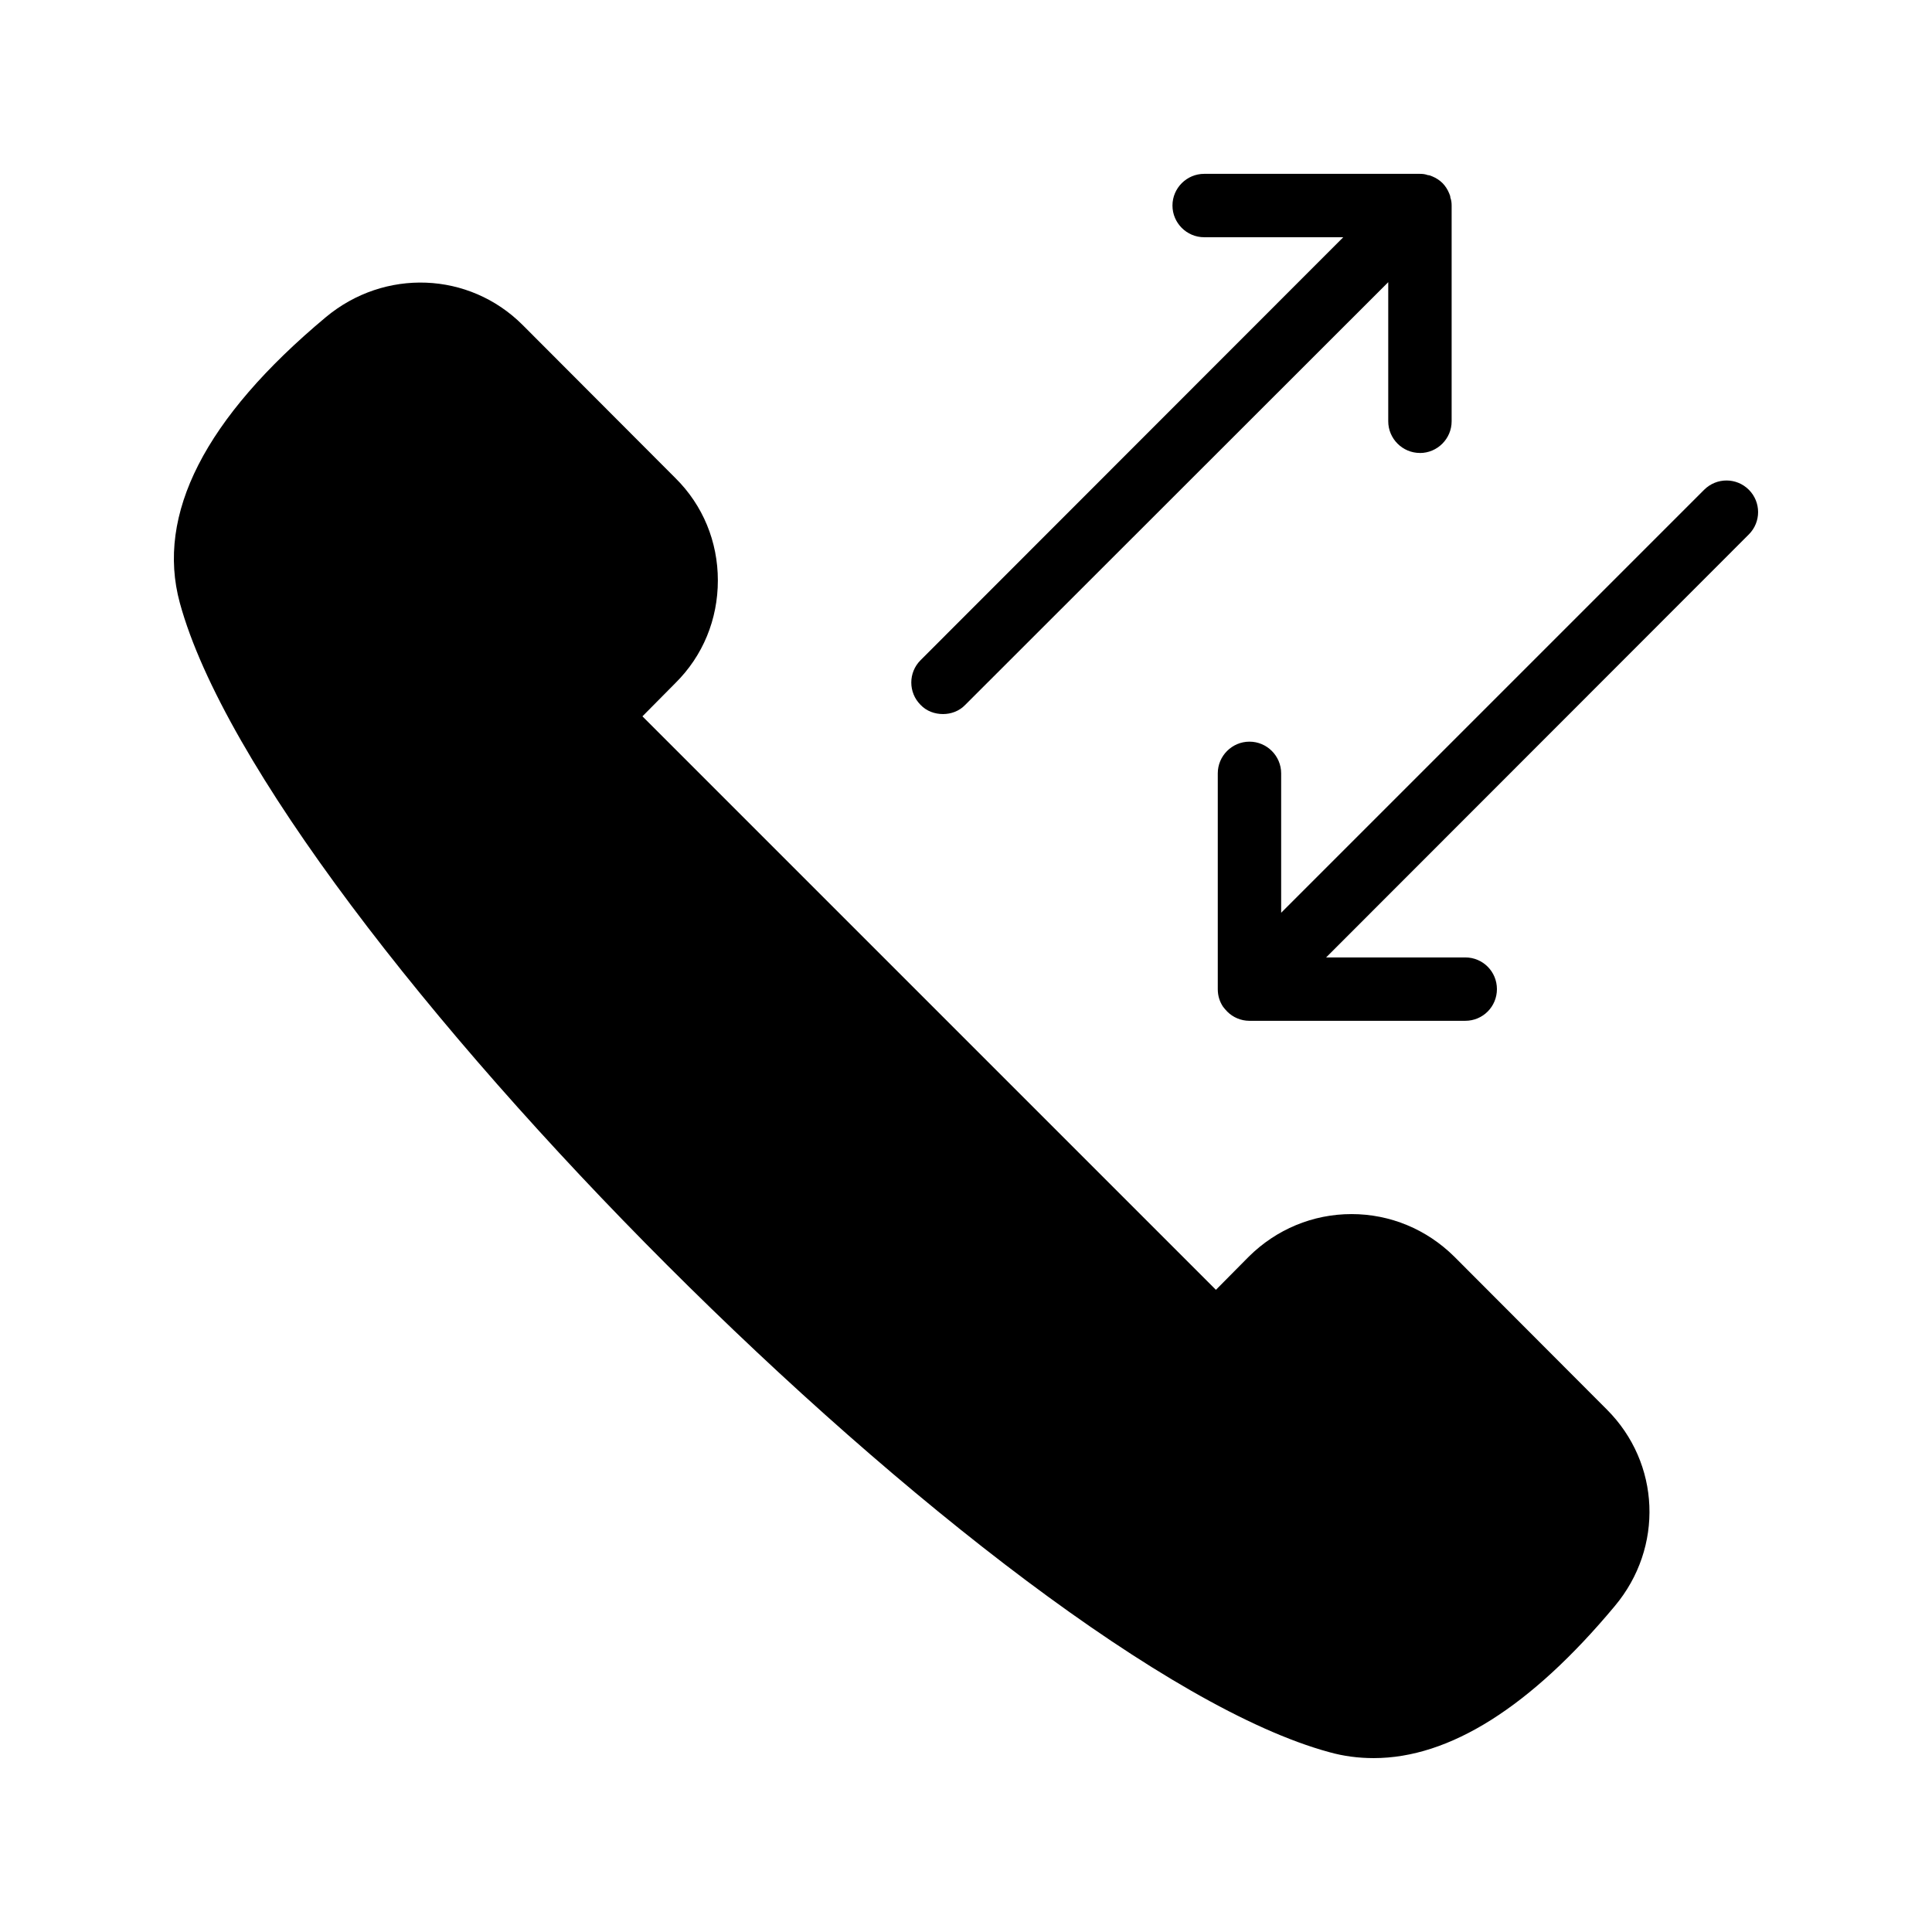 <?xml version="1.0" encoding="UTF-8"?>
<!-- Uploaded to: ICON Repo, www.svgrepo.com, Generator: ICON Repo Mixer Tools -->
<svg fill="#000000" width="800px" height="800px" version="1.1" viewBox="144 144 512 512" xmlns="http://www.w3.org/2000/svg">
 <g>
  <path d="m529.38 477c-7.305-7.223-16.961-11.254-27.207-11.254-10.246 0-19.902 4.031-27.207 11.254l-8.734 8.816-151.98-151.98 8.734-8.816c7.305-7.223 11.254-16.879 11.254-27.207 0-10.242-3.945-19.902-11.254-27.121l-40.473-40.559c-14.191-14.191-36.609-15.031-52.145-2.098-32.078 26.785-45.094 52.312-38.711 75.738 23.176 84.977 219.58 281.38 304.55 304.55 3.863 1.09 7.809 1.594 11.84 1.594 20.07 0 41.562-13.52 63.898-40.305 13.016-15.535 12.09-37.871-2.098-52.059z"/>
  <path d="m520.3 264.05c4.617 0 8.398-3.777 8.398-8.398v-57.18c0-0.758-0.086-1.43-0.336-2.098 0-0.418-0.168-0.758-0.336-1.176-0.418-1.008-1.008-1.93-1.762-2.688-0.758-0.754-1.68-1.344-2.688-1.762-0.418-0.168-0.758-0.336-1.176-0.336-0.676-0.258-1.344-0.34-2.102-0.34h-57.184c-4.617 0-8.398 3.777-8.398 8.398 0 4.617 3.777 8.398 8.398 8.398h36.863l-112.02 112.09c-3.273 3.273-3.273 8.566 0 11.84 1.594 1.68 3.777 2.434 5.961 2.434 2.098 0 4.281-0.758 5.879-2.434l112.1-112.02v36.863c0 4.617 3.781 8.398 8.398 8.398z"/>
  <path d="m595.62 273.79-112.1 112.1v-36.945c0-4.617-3.777-8.398-8.398-8.398-4.617 0-8.398 3.777-8.398 8.398v57.184c0 1.762 0.504 3.359 1.426 4.703 0.336 0.418 0.672 0.84 1.09 1.258 1.512 1.512 3.609 2.434 5.879 2.434h57.184c4.703 0 8.398-3.777 8.398-8.398 0-4.617-3.695-8.398-8.398-8.398h-36.863l112.02-112.1c3.273-3.273 3.273-8.566 0-11.84-3.273-3.269-8.562-3.269-11.836 0.004z"/>
 </g>
</svg>